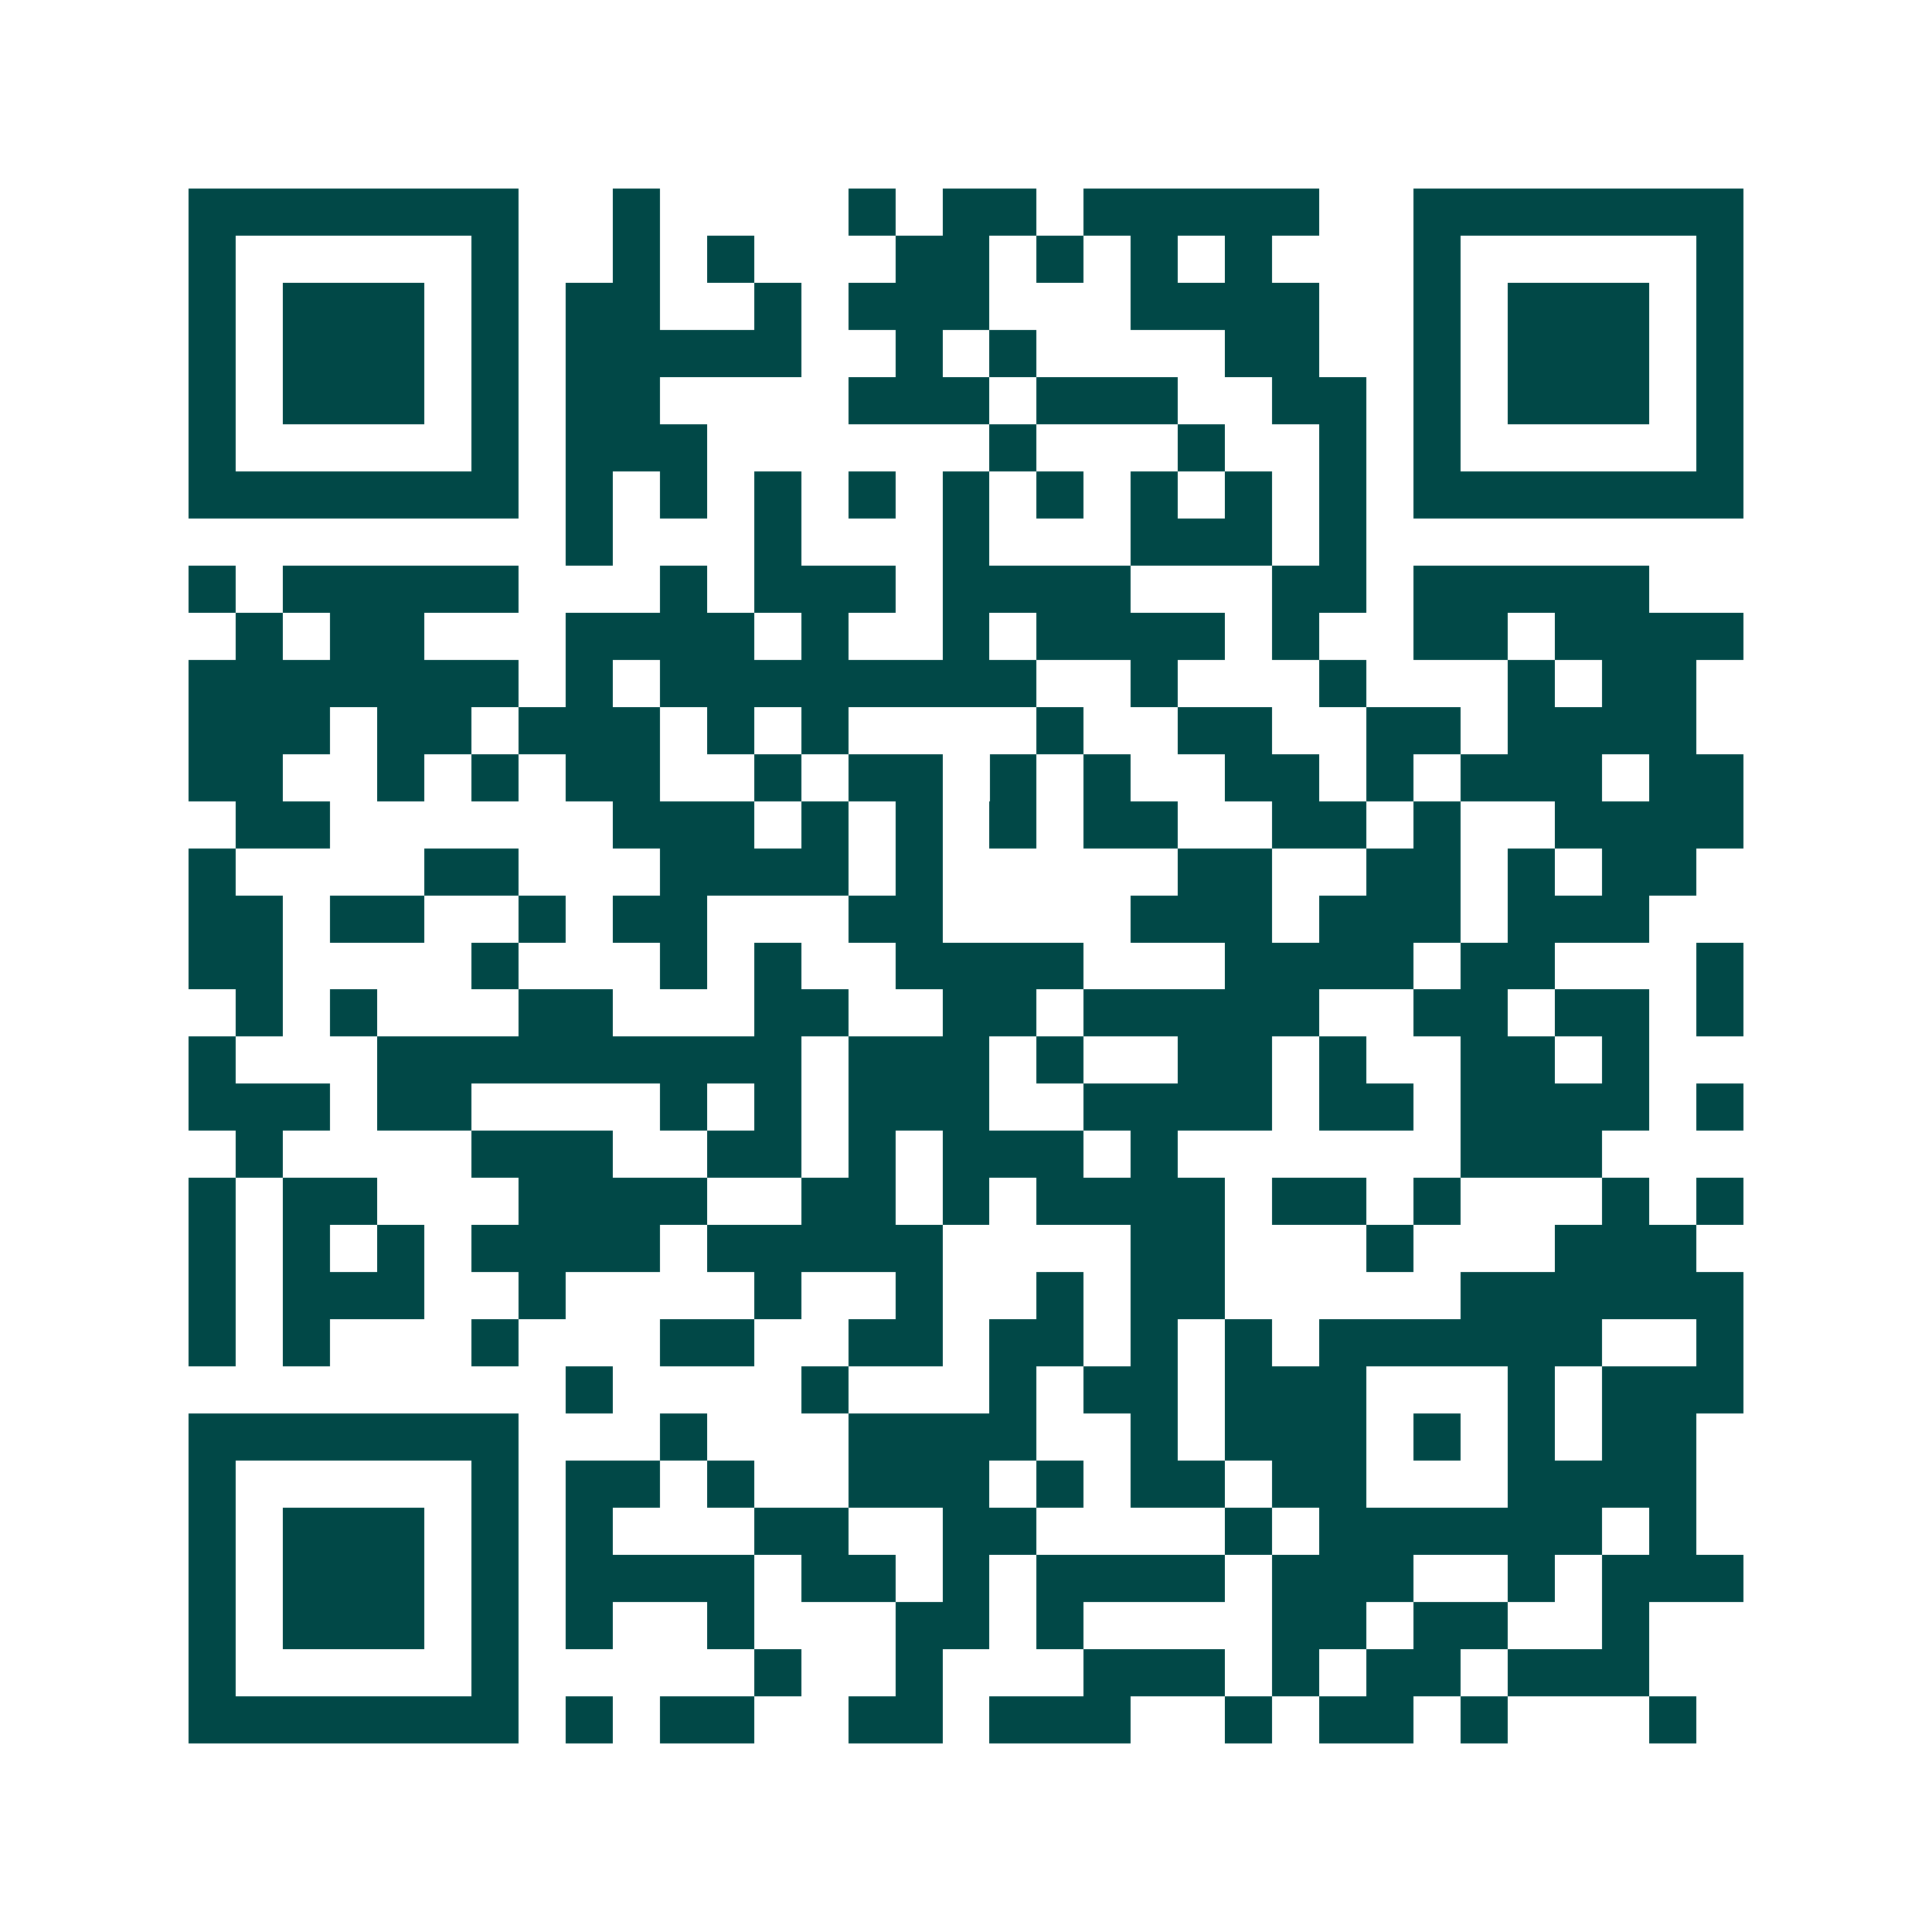 <svg xmlns="http://www.w3.org/2000/svg" width="200" height="200" viewBox="0 0 41 41" shape-rendering="crispEdges"><path fill="#ffffff" d="M0 0h41v41H0z"/><path stroke="#014847" d="M4 4.5h7m2 0h1m4 0h1m1 0h2m1 0h5m2 0h7M4 5.5h1m5 0h1m2 0h1m1 0h1m3 0h2m1 0h1m1 0h1m1 0h1m3 0h1m5 0h1M4 6.5h1m1 0h3m1 0h1m1 0h2m2 0h1m1 0h3m3 0h4m2 0h1m1 0h3m1 0h1M4 7.5h1m1 0h3m1 0h1m1 0h5m2 0h1m1 0h1m4 0h2m2 0h1m1 0h3m1 0h1M4 8.5h1m1 0h3m1 0h1m1 0h2m4 0h3m1 0h3m2 0h2m1 0h1m1 0h3m1 0h1M4 9.5h1m5 0h1m1 0h3m6 0h1m3 0h1m2 0h1m1 0h1m5 0h1M4 10.5h7m1 0h1m1 0h1m1 0h1m1 0h1m1 0h1m1 0h1m1 0h1m1 0h1m1 0h1m1 0h7M12 11.5h1m3 0h1m3 0h1m3 0h3m1 0h1M4 12.5h1m1 0h5m3 0h1m1 0h3m1 0h4m3 0h2m1 0h5M5 13.5h1m1 0h2m3 0h4m1 0h1m2 0h1m1 0h4m1 0h1m2 0h2m1 0h4M4 14.5h7m1 0h1m1 0h8m2 0h1m3 0h1m3 0h1m1 0h2M4 15.5h3m1 0h2m1 0h3m1 0h1m1 0h1m4 0h1m2 0h2m2 0h2m1 0h4M4 16.5h2m2 0h1m1 0h1m1 0h2m2 0h1m1 0h2m1 0h1m1 0h1m2 0h2m1 0h1m1 0h3m1 0h2M5 17.5h2m6 0h3m1 0h1m1 0h1m1 0h1m1 0h2m2 0h2m1 0h1m2 0h4M4 18.5h1m4 0h2m3 0h4m1 0h1m5 0h2m2 0h2m1 0h1m1 0h2M4 19.5h2m1 0h2m2 0h1m1 0h2m3 0h2m4 0h3m1 0h3m1 0h3M4 20.5h2m4 0h1m3 0h1m1 0h1m2 0h4m3 0h4m1 0h2m3 0h1M5 21.5h1m1 0h1m3 0h2m3 0h2m2 0h2m1 0h5m2 0h2m1 0h2m1 0h1M4 22.5h1m3 0h9m1 0h3m1 0h1m2 0h2m1 0h1m2 0h2m1 0h1M4 23.5h3m1 0h2m4 0h1m1 0h1m1 0h3m2 0h4m1 0h2m1 0h4m1 0h1M5 24.5h1m4 0h3m2 0h2m1 0h1m1 0h3m1 0h1m6 0h3M4 25.5h1m1 0h2m3 0h4m2 0h2m1 0h1m1 0h4m1 0h2m1 0h1m3 0h1m1 0h1M4 26.5h1m1 0h1m1 0h1m1 0h4m1 0h5m4 0h2m3 0h1m3 0h3M4 27.5h1m1 0h3m2 0h1m4 0h1m2 0h1m2 0h1m1 0h2m5 0h6M4 28.5h1m1 0h1m3 0h1m3 0h2m2 0h2m1 0h2m1 0h1m1 0h1m1 0h6m2 0h1M12 29.5h1m4 0h1m3 0h1m1 0h2m1 0h3m3 0h1m1 0h3M4 30.5h7m3 0h1m3 0h4m2 0h1m1 0h3m1 0h1m1 0h1m1 0h2M4 31.5h1m5 0h1m1 0h2m1 0h1m2 0h3m1 0h1m1 0h2m1 0h2m3 0h4M4 32.5h1m1 0h3m1 0h1m1 0h1m3 0h2m2 0h2m4 0h1m1 0h6m1 0h1M4 33.5h1m1 0h3m1 0h1m1 0h4m1 0h2m1 0h1m1 0h4m1 0h3m2 0h1m1 0h3M4 34.5h1m1 0h3m1 0h1m1 0h1m2 0h1m3 0h2m1 0h1m4 0h2m1 0h2m2 0h1M4 35.5h1m5 0h1m5 0h1m2 0h1m3 0h3m1 0h1m1 0h2m1 0h3M4 36.5h7m1 0h1m1 0h2m2 0h2m1 0h3m2 0h1m1 0h2m1 0h1m3 0h1"/></svg>
